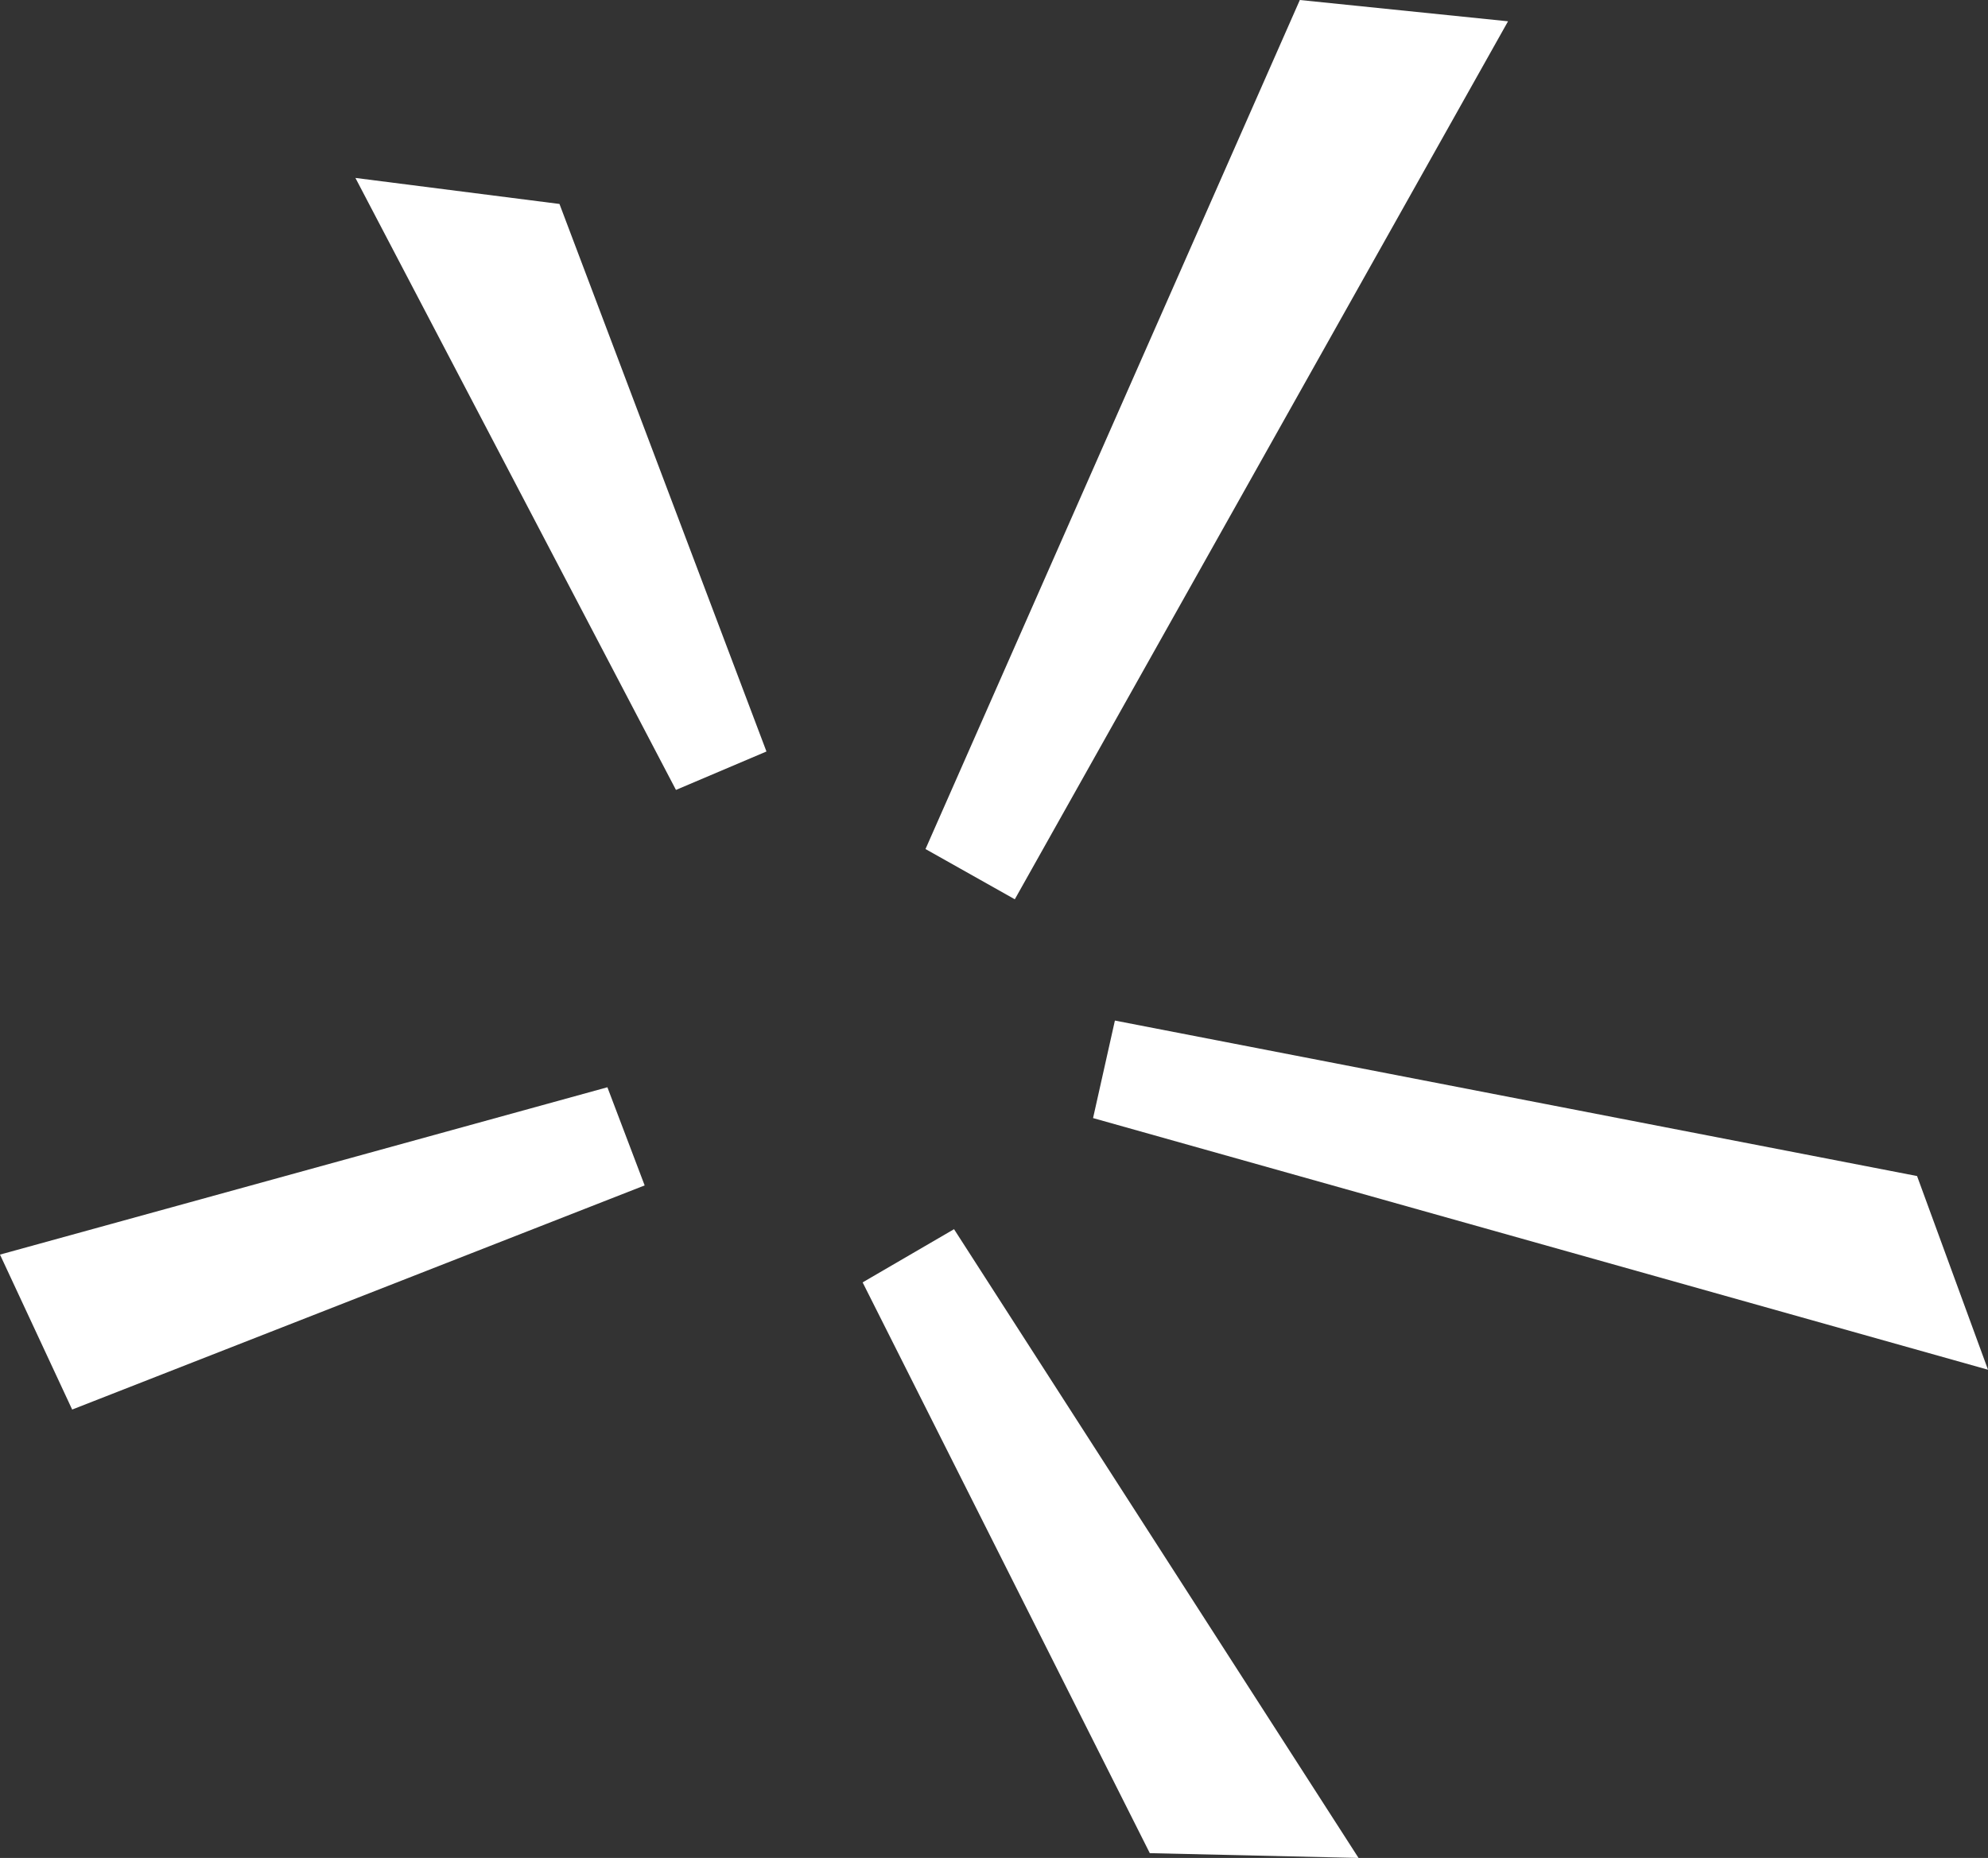 <?xml version="1.0" encoding="UTF-8"?>
<svg xmlns="http://www.w3.org/2000/svg" width="276.353" height="258.324" viewBox="0 0 276.353 258.324">
  <rect x="0" y="0" width="276.353" height="258.324" fill="#333333" stroke="none"/>
  <g id="Group_117" data-name="Group 117" transform="translate(0 0)">
    <path id="Path_30" data-name="Path 30" d="M0,67.885,10.032,89.429,89.614,58.266l-5.18-13.647Z" transform="translate(0 106.553)" fill="#fff"></path>
    <path id="Path_31" data-name="Path 31" d="M71.722,87.047,59.142,92.39,14.583,7.3l28.365,3.618Z" transform="translate(34.824 17.44)" fill="#fff"></path>
    <path id="Path_32" data-name="Path 32" d="M90.01,0,37.973,118.05l12.414,6.986L118.951,2.961Z" transform="translate(90.682)" fill="#fff"></path>
    <path id="Path_33" data-name="Path 33" d="M44.848,55.441,169.254,90.429,159.394,63.5,47.884,41.882Z" transform="translate(107.099 100.016)" fill="#fff"></path>
    <path id="Path_34" data-name="Path 34" d="M35.393,57.84,75.315,137.2l29.015.664L48.1,50.443Z" transform="translate(84.521 120.462)" fill="#fff"></path>
  </g>
</svg>
